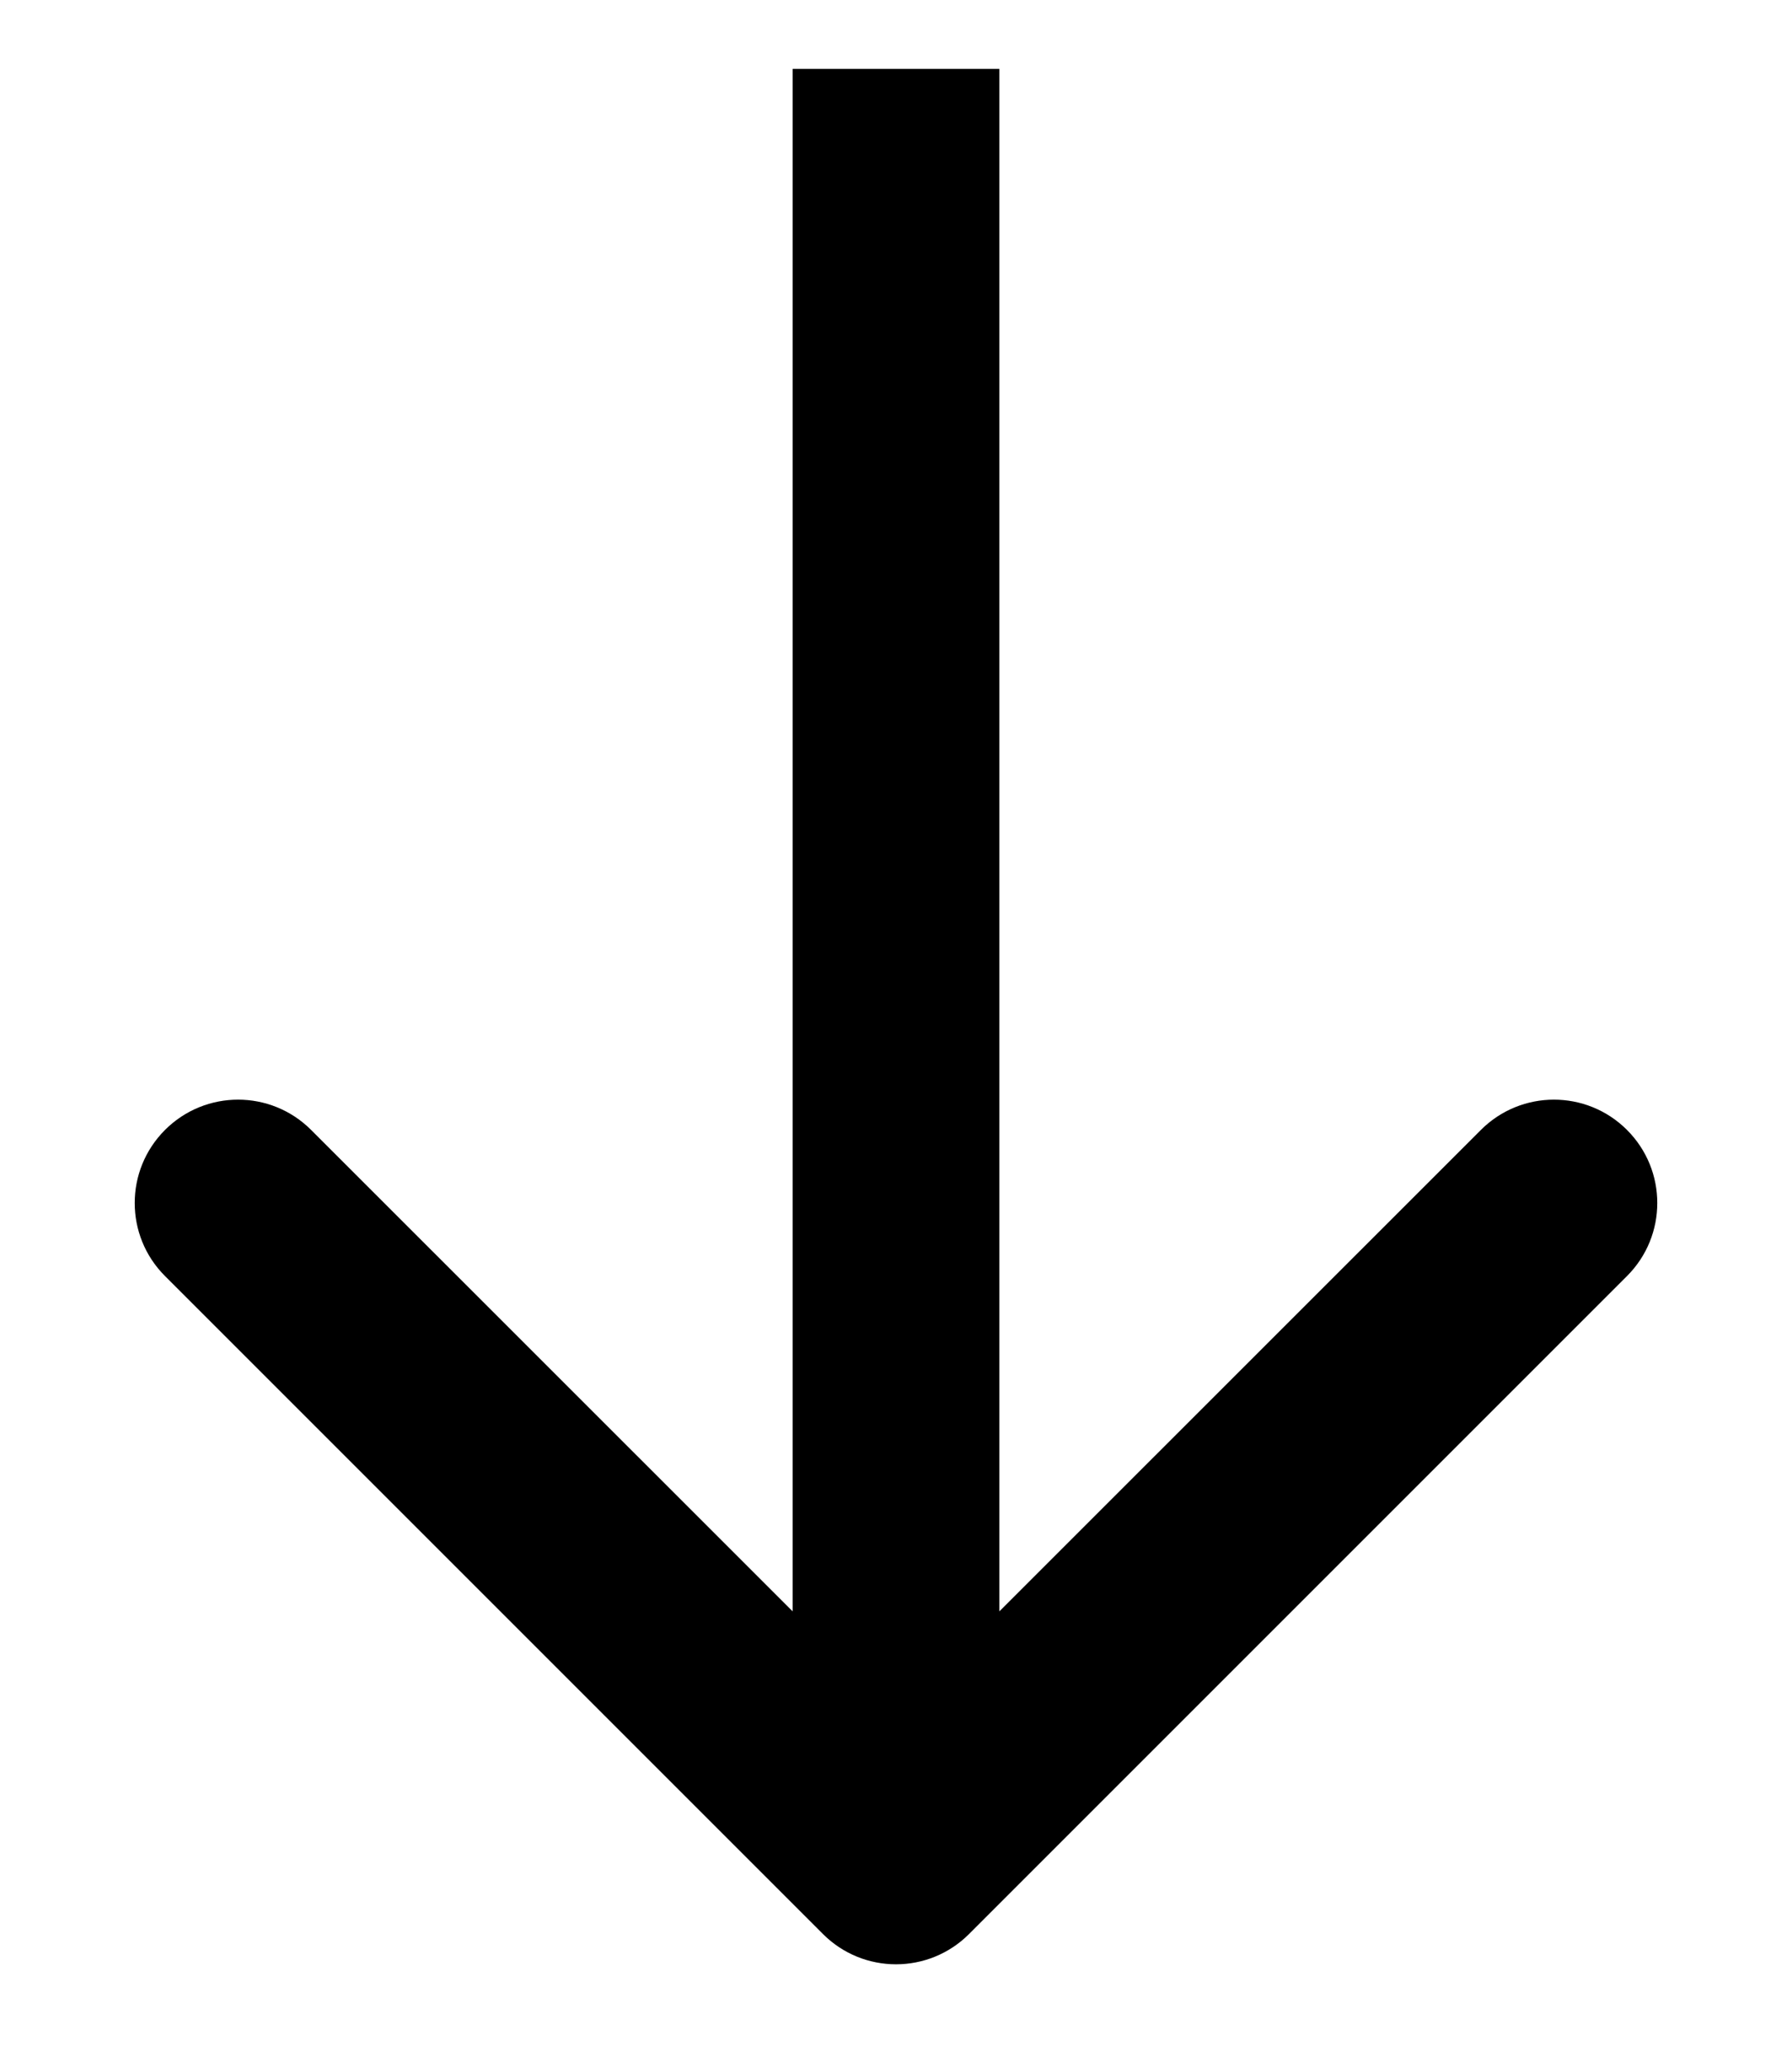 <svg width="13" height="15" viewBox="0 0 13 15" fill="none" xmlns="http://www.w3.org/2000/svg">
<path d="M5.97 14.03C6.263 14.323 6.737 14.323 7.03 14.03L11.803 9.257C12.096 8.964 12.096 8.49 11.803 8.197C11.51 7.904 11.036 7.904 10.743 8.197L6.5 12.439L2.257 8.197C1.964 7.904 1.49 7.904 1.197 8.197C0.904 8.49 0.904 8.964 1.197 9.257L5.97 14.03ZM5.75 0.5L5.75 13.5L7.25 13.5L7.25 0.5L5.75 0.5Z" fill="black"/>
</svg>
